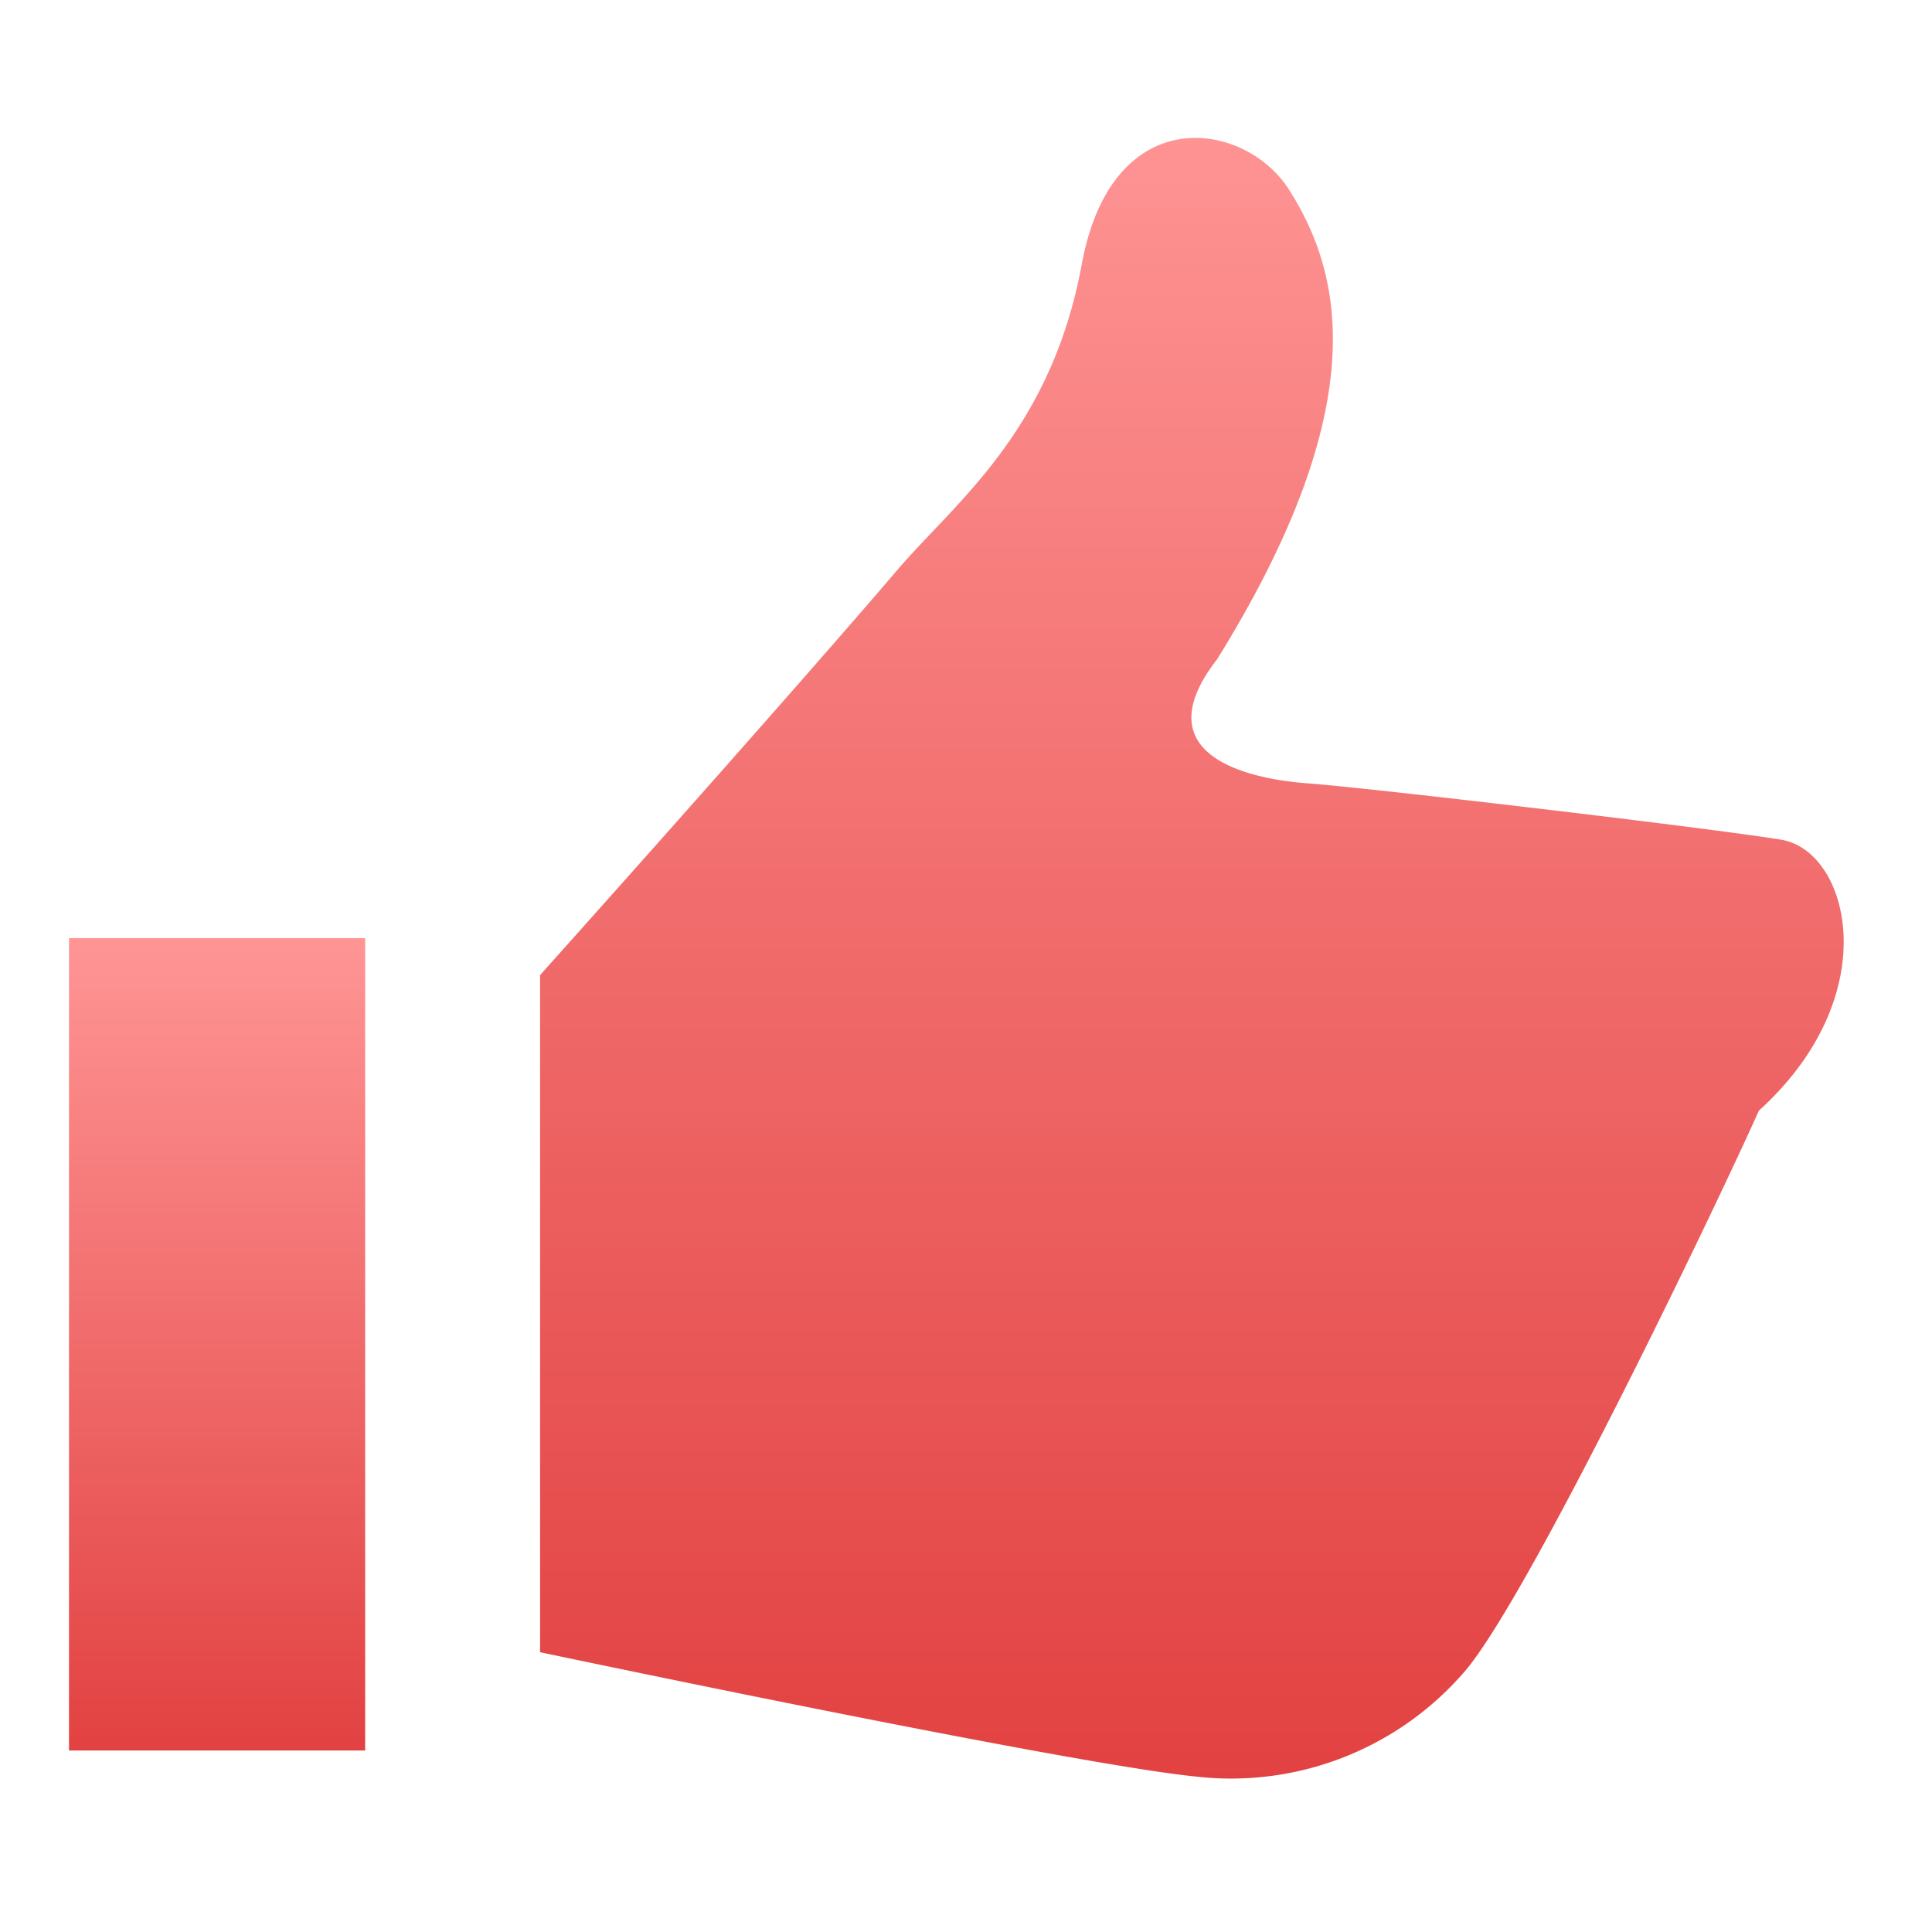 <svg xmlns="http://www.w3.org/2000/svg" xmlns:xlink="http://www.w3.org/1999/xlink" width="84" height="84" viewBox="0 0 84 84">
  <defs>
    <linearGradient id="linear-gradient" x1="0.5" x2="0.5" y2="1" gradientUnits="objectBoundingBox">
      <stop offset="0" stop-color="#ff9595"/>
      <stop offset="1" stop-color="#e24141"/>
    </linearGradient>
  </defs>
  <g id="recruit-interview__icon04" transform="translate(-40 -50)">
    <rect id="長方形_3287" data-name="長方形 3287" width="84" height="84" transform="translate(40 50)" fill="#fff" opacity="0"/>
    <g id="FACEBOOKのいいね風アイコン_その2" data-name="FACEBOOKのいいね風アイコン その2" transform="translate(43 36.592)">
      <path id="パス_224" data-name="パス 224" d="M189.89,49.919c-2.944-.49-17.975-2.264-20.606-2.453-2-.144-7.359-.981-3.925-5.4,6.883-11.093,5.411-16.816,3.122-20.414-1.918-3.013-7.685-3.925-9.009,3.242-1.344,7.28-5.508,10.36-8,13.273-5.053,5.914-15.552,17.636-15.552,17.636V85.243s22.89,4.834,28.456,5.4a13.409,13.409,0,0,0,11.8-4.628c2.881-3.457,11.074-20.581,12.735-24.319C194.481,56.649,192.834,50.41,189.89,49.919Z" transform="translate(-115.438)" fill="url(#linear-gradient)"/>
      <rect id="長方形_3286" data-name="長方形 3286" width="12.877" height="35.321" transform="translate(0 54.196)" fill="url(#linear-gradient)"/>
    </g>
  </g>
</svg>
